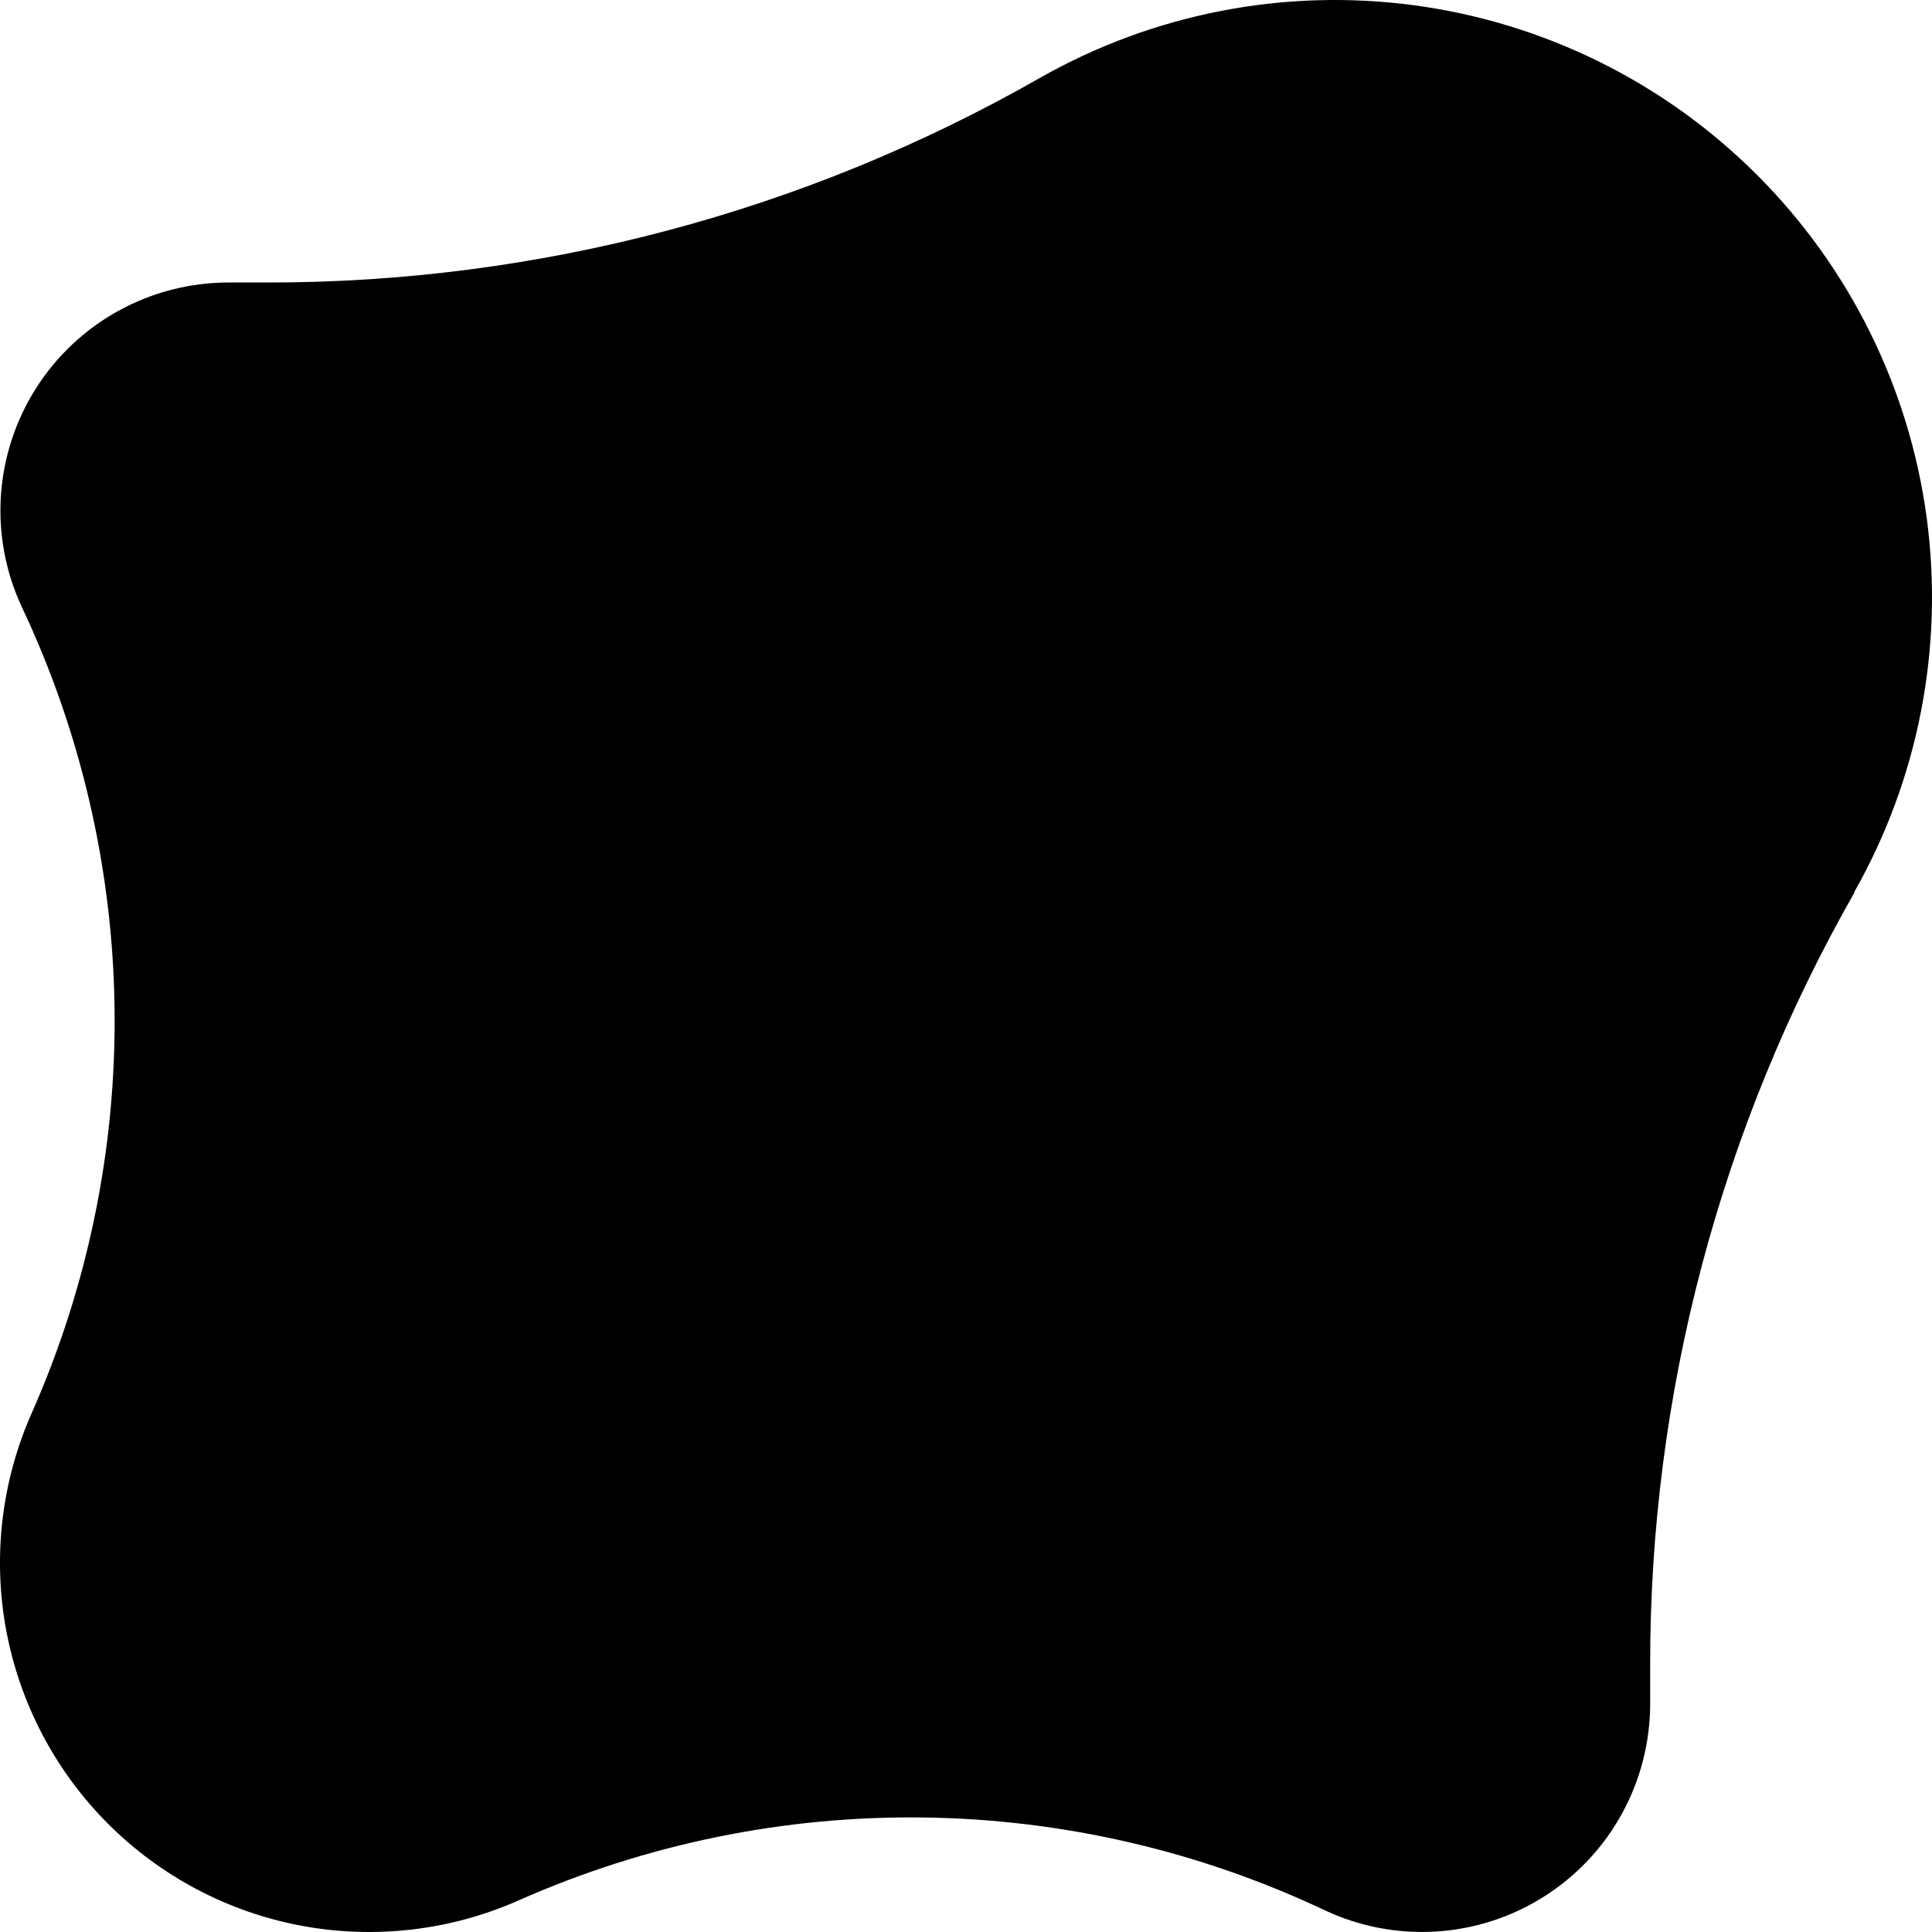 <svg width="50" height="50" viewBox="0 0 50 50" fill="none" xmlns="http://www.w3.org/2000/svg">
<path d="M47.982 23.096C49.654 20.153 50.314 16.742 49.861 13.388C49.408 10.034 47.866 6.921 45.473 4.528C43.08 2.134 39.968 0.592 36.614 0.139C33.26 -0.314 29.85 0.346 26.908 2.019C20.814 5.496 13.916 7.321 6.9 7.311H6.029H5.902C4.91 7.313 3.934 7.565 3.065 8.044C2.196 8.523 1.462 9.213 0.93 10.051C0.399 10.889 0.087 11.847 0.023 12.837C-0.04 13.827 0.147 14.817 0.568 15.716C2.104 18.971 2.921 22.518 2.965 26.117C3.008 29.716 2.277 33.282 0.82 36.572C0.038 38.337 -0.192 40.297 0.161 42.194C0.515 44.091 1.434 45.837 2.799 47.202C4.163 48.566 5.909 49.486 7.806 49.839C9.703 50.192 11.663 49.962 13.427 49.18C16.717 47.723 20.282 46.992 23.88 47.036C27.478 47.08 31.024 47.898 34.278 49.434C35.178 49.859 36.17 50.049 37.163 49.988C38.157 49.927 39.118 49.616 39.959 49.083C40.8 48.551 41.493 47.815 41.973 46.943C42.453 46.071 42.705 45.092 42.706 44.097V43.97V43.098C42.697 36.081 44.521 29.184 47.998 23.089L47.982 23.096Z" fill="black"/>
</svg>
